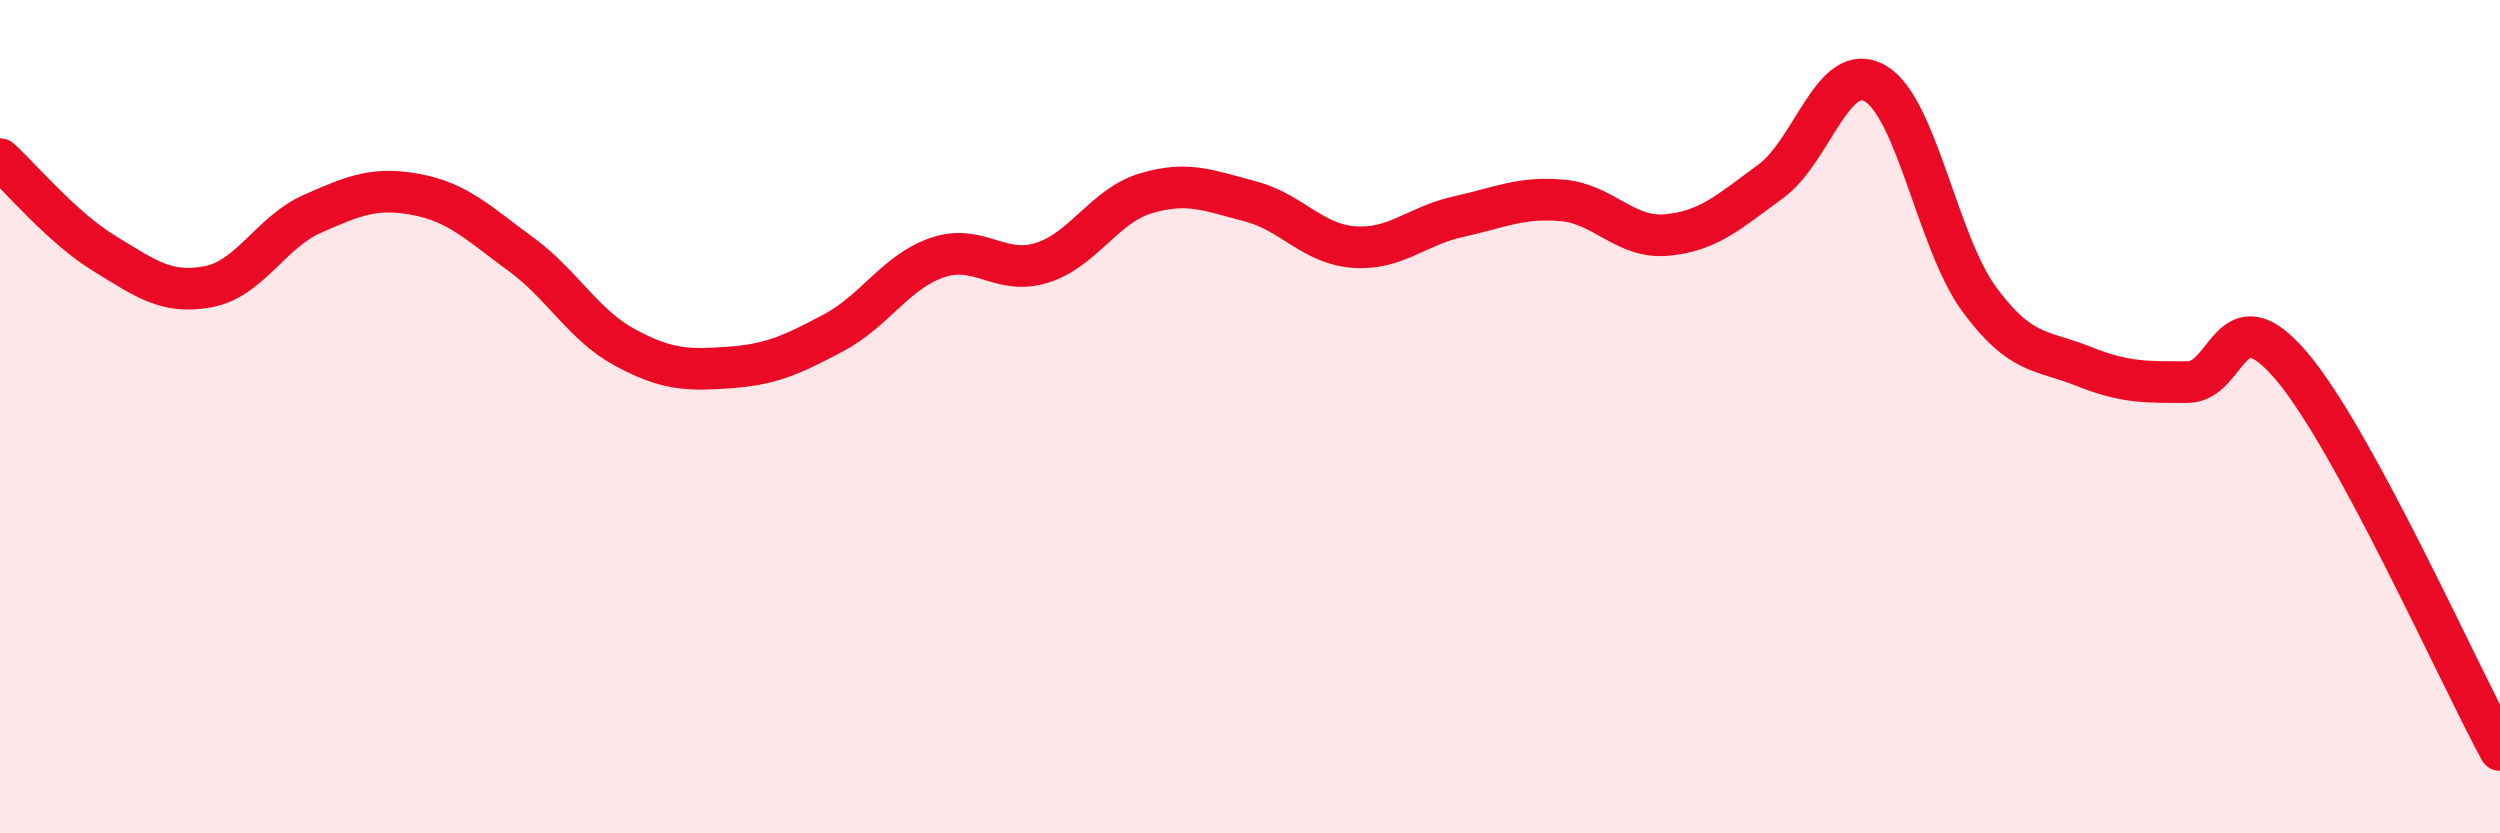 
    <svg width="60" height="20" viewBox="0 0 60 20" xmlns="http://www.w3.org/2000/svg">
      <path
        d="M 0,3.82 C 0.5,4.27 1.5,5.47 2.5,6.08 C 3.5,6.69 4,7.07 5,6.88 C 6,6.69 6.5,5.57 7.5,5.13 C 8.5,4.69 9,4.48 10,4.67 C 11,4.86 11.5,5.37 12.5,6.1 C 13.5,6.83 14,7.8 15,8.34 C 16,8.88 16.5,8.89 17.5,8.82 C 18.5,8.75 19,8.52 20,7.99 C 21,7.46 21.5,6.52 22.5,6.18 C 23.5,5.84 24,6.62 25,6.31 C 26,6 26.5,4.94 27.5,4.64 C 28.5,4.34 29,4.57 30,4.83 C 31,5.09 31.5,5.86 32.5,5.93 C 33.5,6 34,5.42 35,5.2 C 36,4.98 36.5,4.72 37.5,4.81 C 38.5,4.9 39,5.73 40,5.64 C 41,5.55 41.5,5.08 42.5,4.35 C 43.5,3.62 44,1.43 45,2 C 46,2.57 46.5,5.82 47.5,7.18 C 48.5,8.54 49,8.39 50,8.79 C 51,9.19 51.5,9.17 52.5,9.17 C 53.5,9.17 53.5,7.02 55,8.79 C 56.5,10.56 59,16.16 60,18L60 20L0 20Z"
        fill="#EB0A25"
        opacity="0.1"
        stroke-linecap="round"
        stroke-linejoin="round"
      />
      <path
        d="M 0,3.82 C 0.5,4.27 1.5,5.47 2.5,6.08 C 3.5,6.69 4,7.07 5,6.88 C 6,6.69 6.5,5.57 7.5,5.13 C 8.5,4.69 9,4.48 10,4.67 C 11,4.86 11.5,5.37 12.5,6.1 C 13.5,6.83 14,7.8 15,8.34 C 16,8.88 16.5,8.89 17.5,8.82 C 18.5,8.75 19,8.52 20,7.99 C 21,7.46 21.5,6.52 22.5,6.18 C 23.5,5.84 24,6.62 25,6.31 C 26,6 26.5,4.94 27.5,4.64 C 28.5,4.34 29,4.57 30,4.83 C 31,5.09 31.5,5.86 32.5,5.93 C 33.5,6 34,5.42 35,5.2 C 36,4.98 36.5,4.72 37.5,4.81 C 38.5,4.9 39,5.73 40,5.64 C 41,5.55 41.5,5.08 42.5,4.35 C 43.5,3.62 44,1.43 45,2 C 46,2.57 46.5,5.82 47.5,7.18 C 48.5,8.54 49,8.39 50,8.79 C 51,9.19 51.5,9.17 52.5,9.17 C 53.5,9.17 53.5,7.02 55,8.79 C 56.5,10.56 59,16.16 60,18"
        stroke="#EB0A25"
        stroke-width="1"
        fill="none"
        stroke-linecap="round"
        stroke-linejoin="round"
      />
    </svg>
  